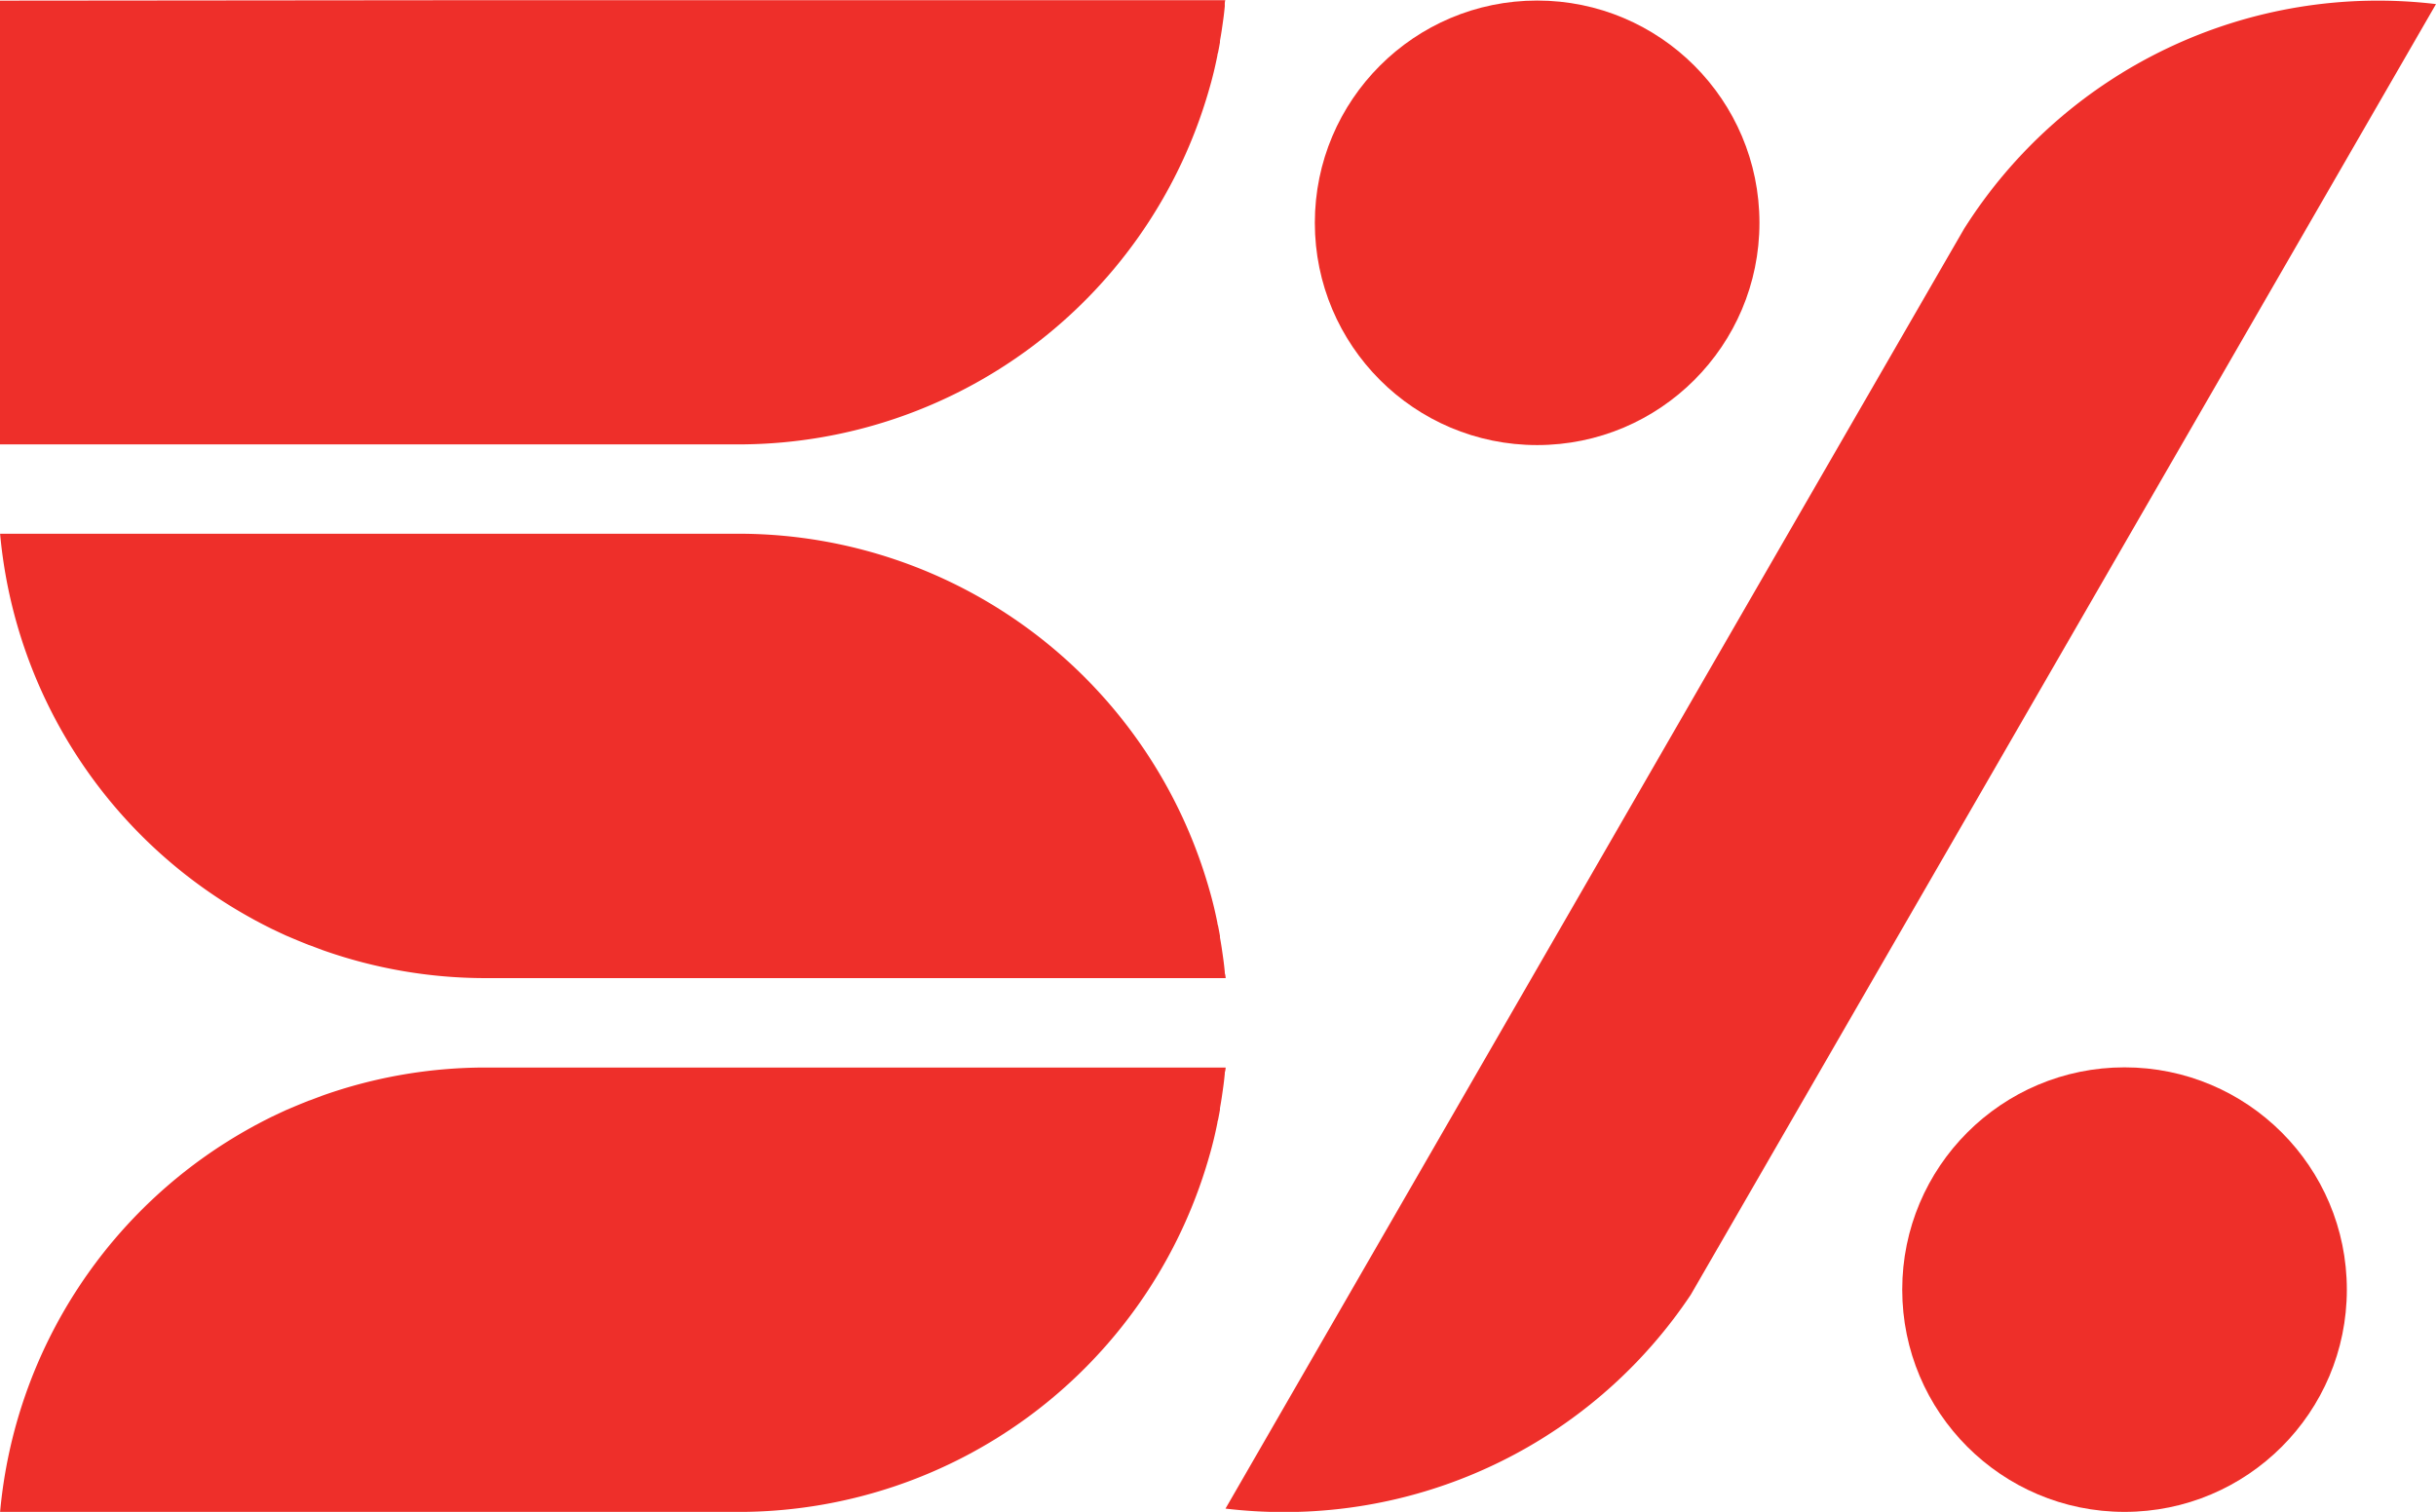 <?xml version="1.0" encoding="UTF-8"?> <svg xmlns="http://www.w3.org/2000/svg" id="Слой_1" data-name="Слой 1" viewBox="0 0 268.03 166.38"><defs><style>.cls-1{fill:#ee2f29;}.cls-2{fill:#ee2f2a;}</style></defs><circle class="cls-1" cx="169.13" cy="24.52" r="24.46"></circle><circle class="cls-1" cx="233.76" cy="141.92" r="24.46"></circle><path class="cls-2" d="M151.7,124.45h0l-78.7,0H70.16a53.74,53.74,0,0,1-17.79-3.07l-1.46-.55a.49.49,0,0,1-.17-.06c-.82-.32-1.62-.66-2.42-1l-.69-.32-.91-.43c-.55-.28-1.1-.55-1.64-.85-.15-.07-.29-.15-.43-.23a53.87,53.87,0,0,1-27.8-42.39H98.78a53.86,53.86,0,0,1,50.72,37.82c.13.42.26.84.38,1.27.36,1.23.66,2.47.91,3.73,0,.12.05.24.08.36.07.36.14.72.2,1.08l0,.16c.07.4.14.8.2,1.21s.13.89.19,1.34.1.83.14,1.24a.86.86,0,0,1,0,.15C151.67,124.09,151.68,124.27,151.7,124.45Z" transform="translate(-16.84 -16.81)"></path><path class="cls-2" d="M151.7,134.29h0l-78.7,0H70.16a53.74,53.74,0,0,0-17.79,3.07l-1.46.55a.49.49,0,0,0-.17.06c-.82.32-1.62.66-2.42,1l-.69.32-.91.43c-.55.28-1.1.55-1.64.85-.15.07-.29.15-.43.23a53.87,53.87,0,0,0-27.8,42.39H98.78a53.86,53.86,0,0,0,50.72-37.82c.13-.42.26-.84.38-1.27.36-1.23.66-2.47.91-3.73,0-.12.05-.24.08-.36.07-.36.14-.72.2-1.08l0-.16c.07-.4.14-.8.2-1.21s.13-.89.19-1.34.1-.83.14-1.24a.86.86,0,0,0,0-.15C151.67,134.65,151.68,134.47,151.7,134.29Z" transform="translate(-16.84 -16.81)"></path><path class="cls-2" d="M151.69,16.83h-82l-52.89.05V65.71h0v0H98.78A53.86,53.86,0,0,0,149.5,27.91c.13-.42.26-.84.38-1.27.36-1.23.66-2.47.91-3.73,0-.12.05-.24.08-.36.07-.36.14-.72.2-1.08l0-.16c.07-.4.14-.8.2-1.21s.13-.89.19-1.34.1-.83.14-1.24a.86.86,0,0,0,0-.15c0-.18,0-.36.06-.54Z" transform="translate(-16.84 -16.81)"></path><path class="cls-2" d="M284.87,17.26,235.38,103l-28.91,50.07-3.6,6.23a53.78,53.78,0,0,1-44.75,23.91,54.73,54.73,0,0,1-6.44-.38L201.19,97c9.05-15.69,19-32.92,29.61-51.3L232.94,42a53.85,53.85,0,0,1,51.93-24.74Z" transform="translate(-16.84 -16.81)"></path></svg> 